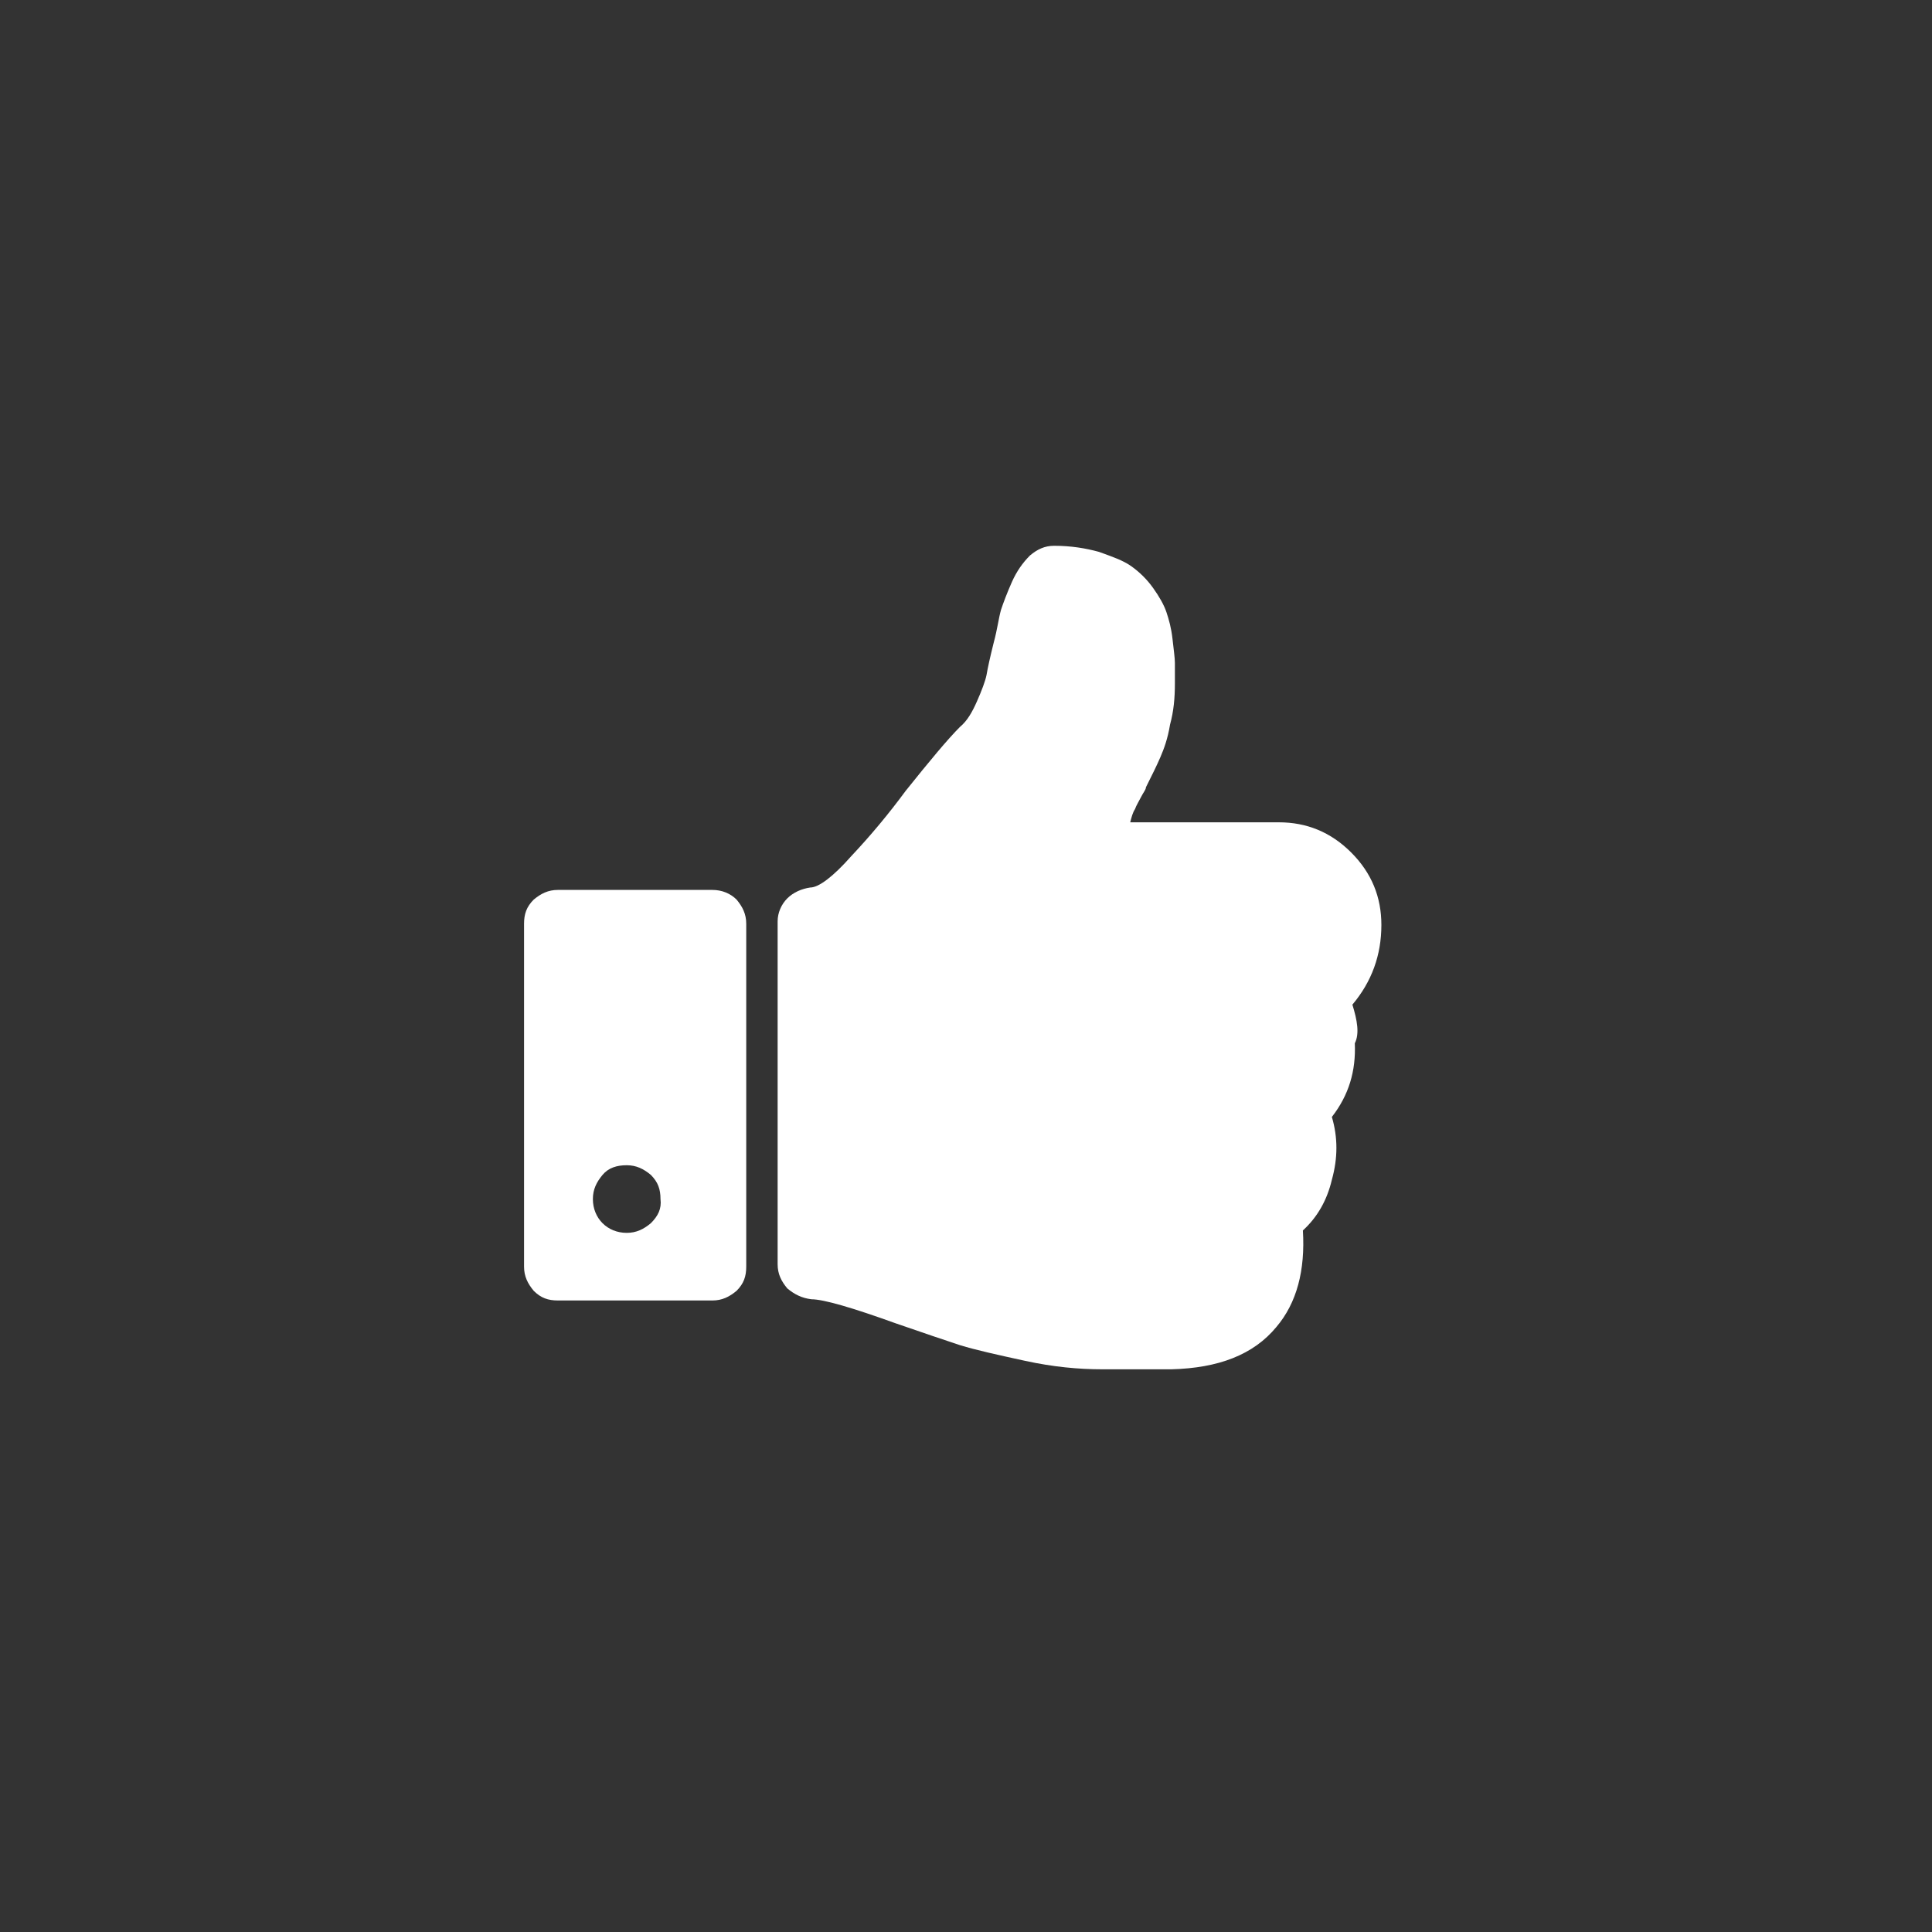 <?xml version="1.0" encoding="utf-8"?>
<!-- Generator: Adobe Illustrator 19.2.1, SVG Export Plug-In . SVG Version: 6.00 Build 0)  -->
<svg version="1.1" id="Layer_1" xmlns="http://www.w3.org/2000/svg" xmlns:xlink="http://www.w3.org/1999/xlink" x="0px" y="0px"
	 viewBox="0 0 160 160" style="enable-background:new 0 0 160 160;" xml:space="preserve">
<rect x="0" y="0" width="160" height="160" fill="#333333" stroke="none"/>
<style type="text/css">
	.st0{fill:#FFFFFF;}
</style>
<path class="st0" d="M112,83.2c1.6-1.9,2.4-4.1,2.4-6.6c0-2.3-0.8-4.3-2.5-6c-1.7-1.7-3.7-2.5-6-2.5H93.6c0.1-0.4,0.2-0.8,0.4-1.1
	c0.1-0.3,0.3-0.6,0.5-1c0.2-0.4,0.4-0.6,0.4-0.8c0.5-1,0.9-1.8,1.2-2.5c0.3-0.7,0.6-1.5,0.8-2.7c0.3-1.1,0.4-2.2,0.4-3.4
	c0-0.7,0-1.3,0-1.7c0-0.4-0.1-1.1-0.2-2c-0.1-0.9-0.3-1.6-0.5-2.2c-0.2-0.6-0.6-1.3-1.1-2c-0.5-0.7-1.1-1.3-1.8-1.8
	c-0.7-0.5-1.6-0.8-2.7-1.2c-1.1-0.3-2.3-0.5-3.7-0.5c-0.8,0-1.4,0.3-2,0.8c-0.6,0.6-1.1,1.3-1.5,2.2c-0.4,0.9-0.7,1.7-0.9,2.3
	c-0.2,0.7-0.3,1.6-0.6,2.7c-0.3,1.2-0.5,2.1-0.6,2.7c-0.1,0.5-0.4,1.3-0.8,2.2c-0.4,0.9-0.8,1.6-1.4,2.1c-1,1-2.5,2.8-4.5,5.3
	c-1.4,1.9-2.9,3.7-4.5,5.4c-1.5,1.7-2.7,2.6-3.4,2.6c-0.7,0.1-1.4,0.4-1.9,0.9c-0.5,0.5-0.8,1.2-0.8,1.9v28.4c0,0.8,0.3,1.4,0.8,2
	c0.6,0.5,1.2,0.8,2,0.9c1,0,3.4,0.7,7,2c2.3,0.8,4.1,1.4,5.3,1.8c1.3,0.4,3.1,0.8,5.4,1.3c2.3,0.5,4.4,0.7,6.4,0.7h5.7
	c3.9-0.1,6.8-1.2,8.7-3.5c1.7-2,2.4-4.7,2.2-8c1.2-1.1,2-2.5,2.4-4.2c0.5-1.8,0.5-3.5,0-5.2c1.4-1.8,2-3.8,1.9-6.1
	C112.6,85.6,112.4,84.5,112,83.2L112,83.2z M112,83.2"/>
<path class="st0" d="M59,73.7H46.2c-0.8,0-1.4,0.3-2,0.8c-0.6,0.6-0.8,1.2-0.8,2v28.4c0,0.8,0.3,1.4,0.8,2c0.6,0.6,1.2,0.8,2,0.8H59
	c0.8,0,1.4-0.3,2-0.8c0.6-0.6,0.8-1.2,0.8-2V76.5c0-0.8-0.3-1.4-0.8-2C60.5,74,59.8,73.7,59,73.7L59,73.7z M53.9,101.3
	c-0.6,0.5-1.2,0.8-2,0.8c-0.8,0-1.5-0.3-2-0.8c-0.5-0.5-0.8-1.2-0.8-2c0-0.8,0.3-1.4,0.8-2c0.5-0.6,1.2-0.8,2-0.8
	c0.8,0,1.4,0.3,2,0.8c0.6,0.6,0.8,1.2,0.8,2C54.8,100.1,54.5,100.7,53.9,101.3L53.9,101.3z M53.9,101.3"/>
</svg>
